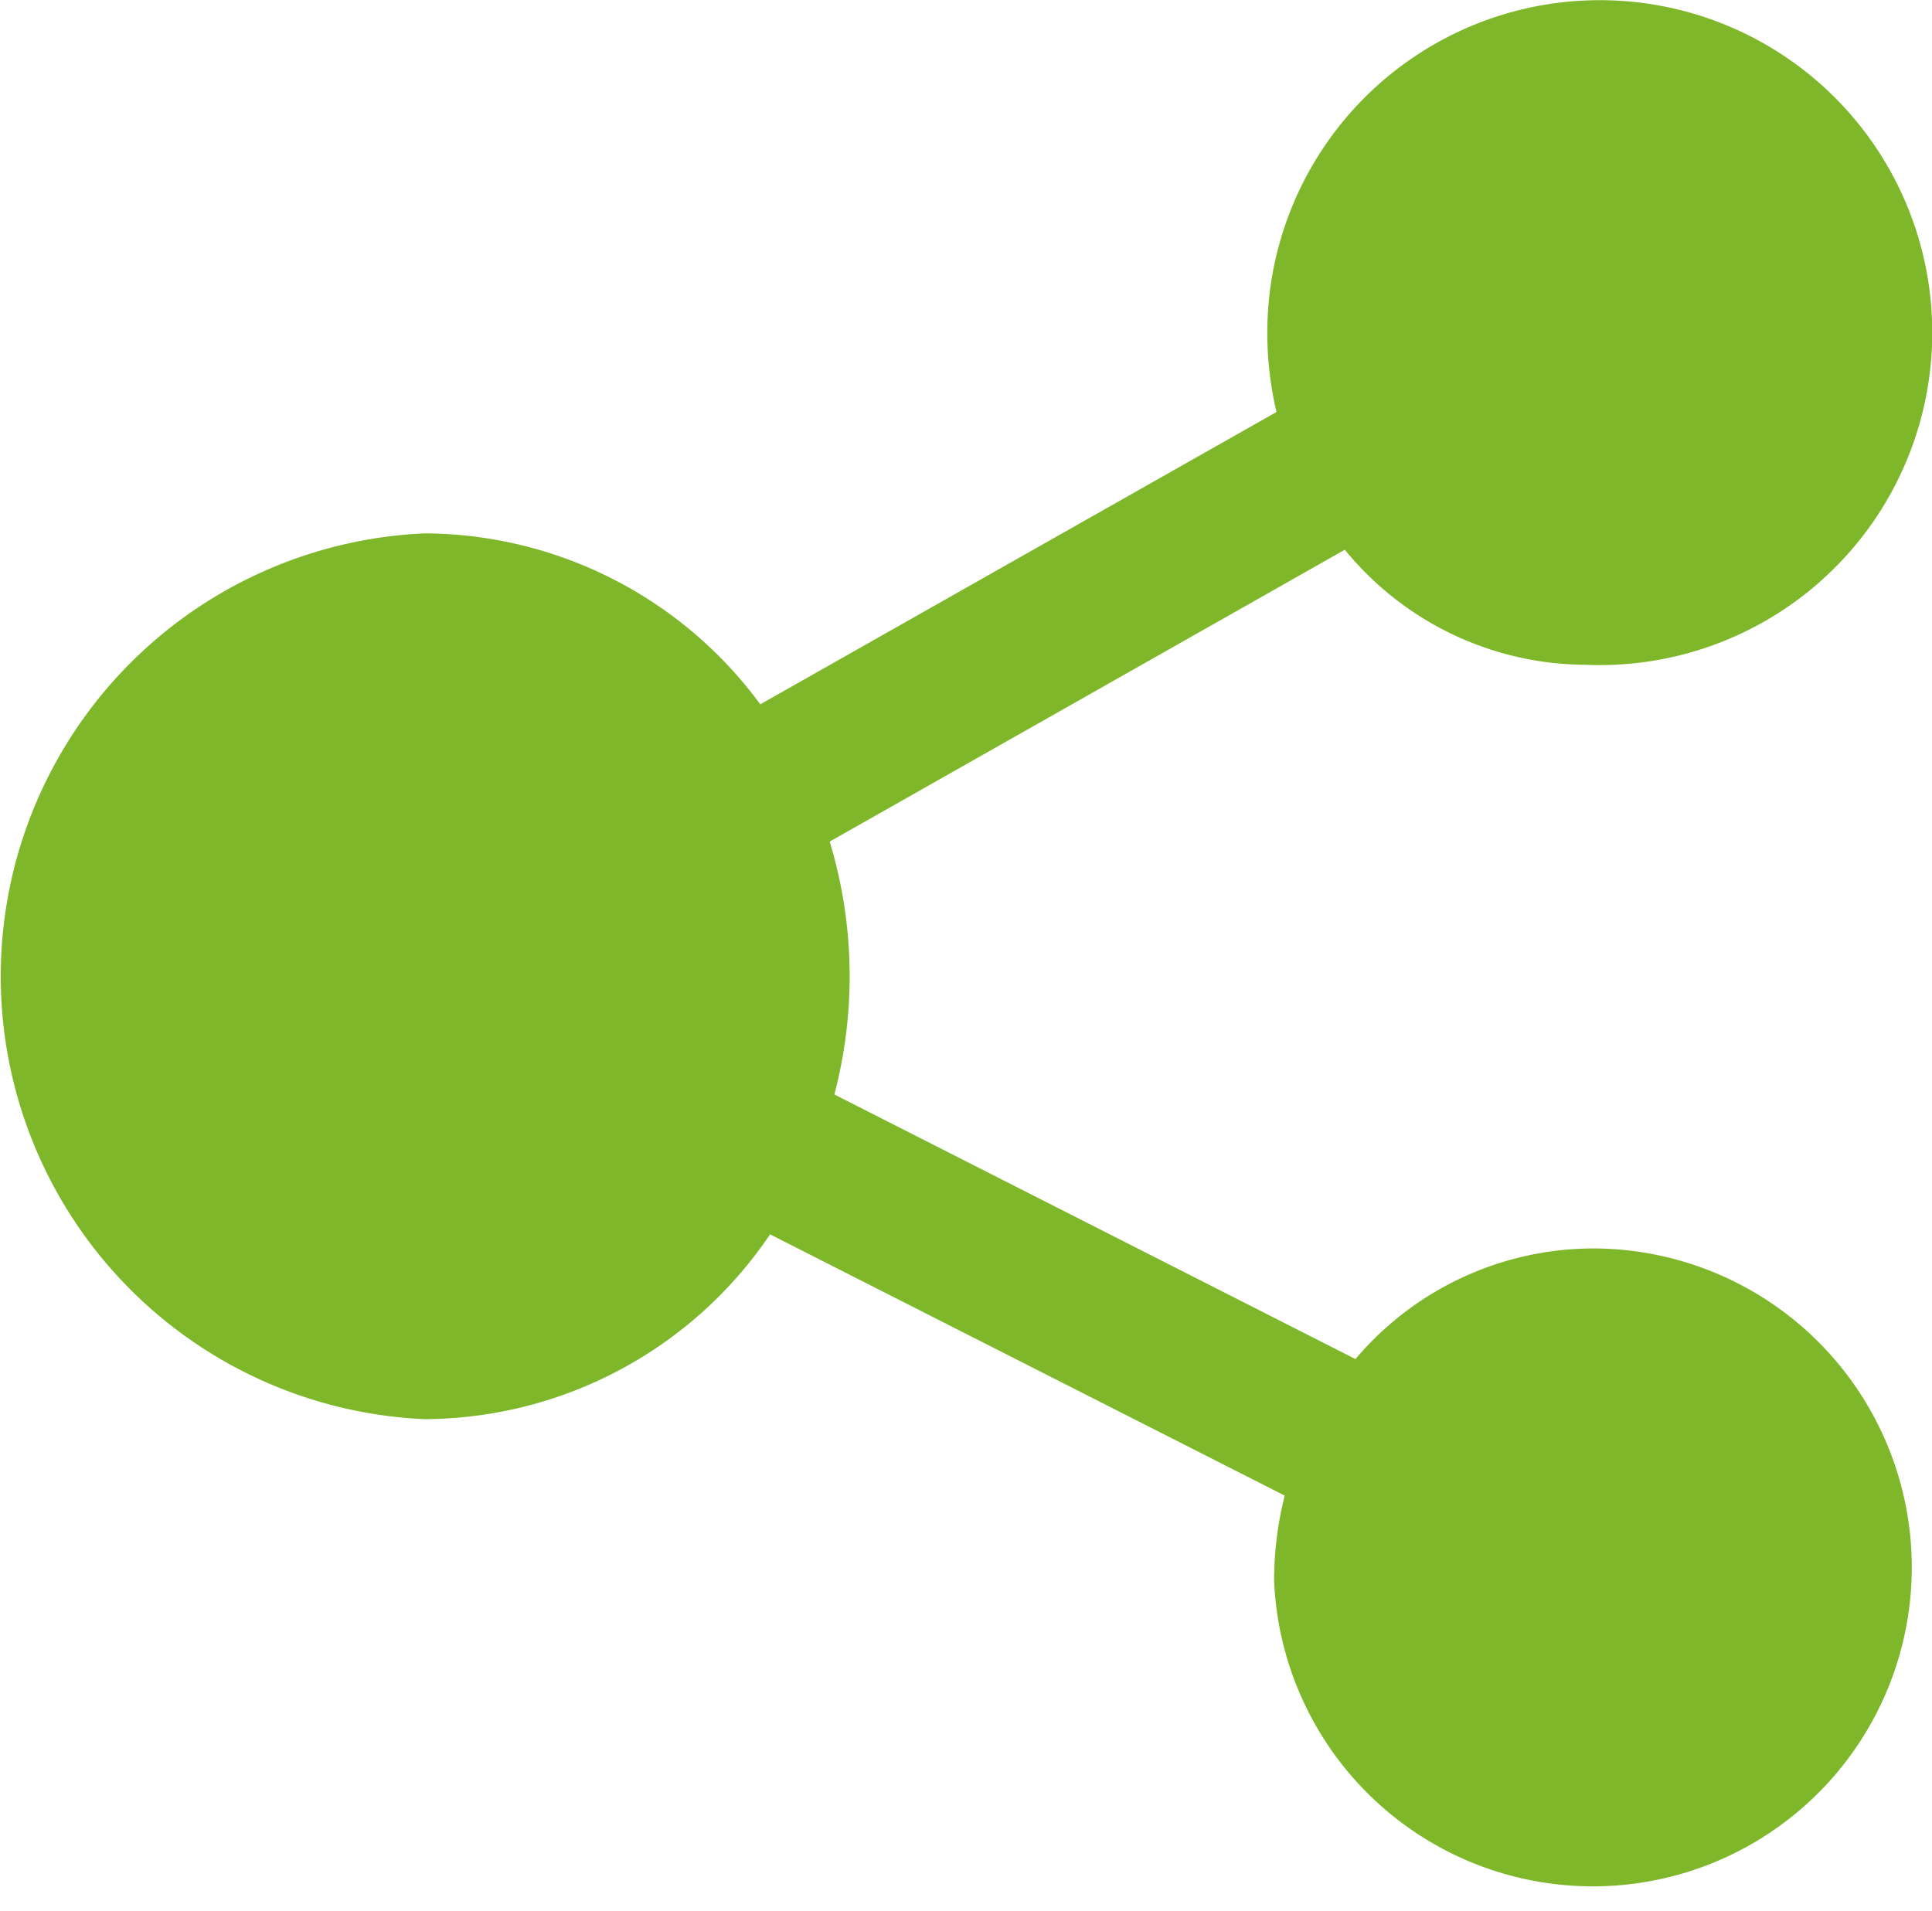 <?xml version="1.0" standalone="no"?><!DOCTYPE svg PUBLIC "-//W3C//DTD SVG 1.1//EN" "http://www.w3.org/Graphics/SVG/1.1/DTD/svg11.dtd"><svg t="1653721939396" class="icon" viewBox="0 0 1035 1024" version="1.1" xmlns="http://www.w3.org/2000/svg" p-id="693" xmlns:xlink="http://www.w3.org/1999/xlink" width="16.172" height="16"><defs><style type="text/css">@font-face { font-family: feedback-iconfont; src: url("//at.alicdn.com/t/font_1031158_u69w8yhxdu.woff2?t=1630033759944") format("woff2"), url("//at.alicdn.com/t/font_1031158_u69w8yhxdu.woff?t=1630033759944") format("woff"), url("//at.alicdn.com/t/font_1031158_u69w8yhxdu.ttf?t=1630033759944") format("truetype"); }
</style></defs><path d="M853.248 668.864a167.232 167.232 0 0 0-127.104 59.264L446.976 586.368a248.896 248.896 0 0 0-2.496-135.488l275.968-156.352a167.424 167.424 0 0 0 129.152 61.632 178.112 178.112 0 1 0-170.688-177.984 185.6 185.6 0 0 0 4.928 42.56L407.296 377.344a224.32 224.32 0 0 0-179.712-91.584 237.504 237.504 0 0 0 0 474.56 224.512 224.512 0 0 0 184.96-99.008l275.712 139.968a184.064 184.064 0 0 0-5.696 45.568 170.88 170.88 0 1 0 170.688-177.984z" fill="#7EB82A" p-id="694"></path></svg>